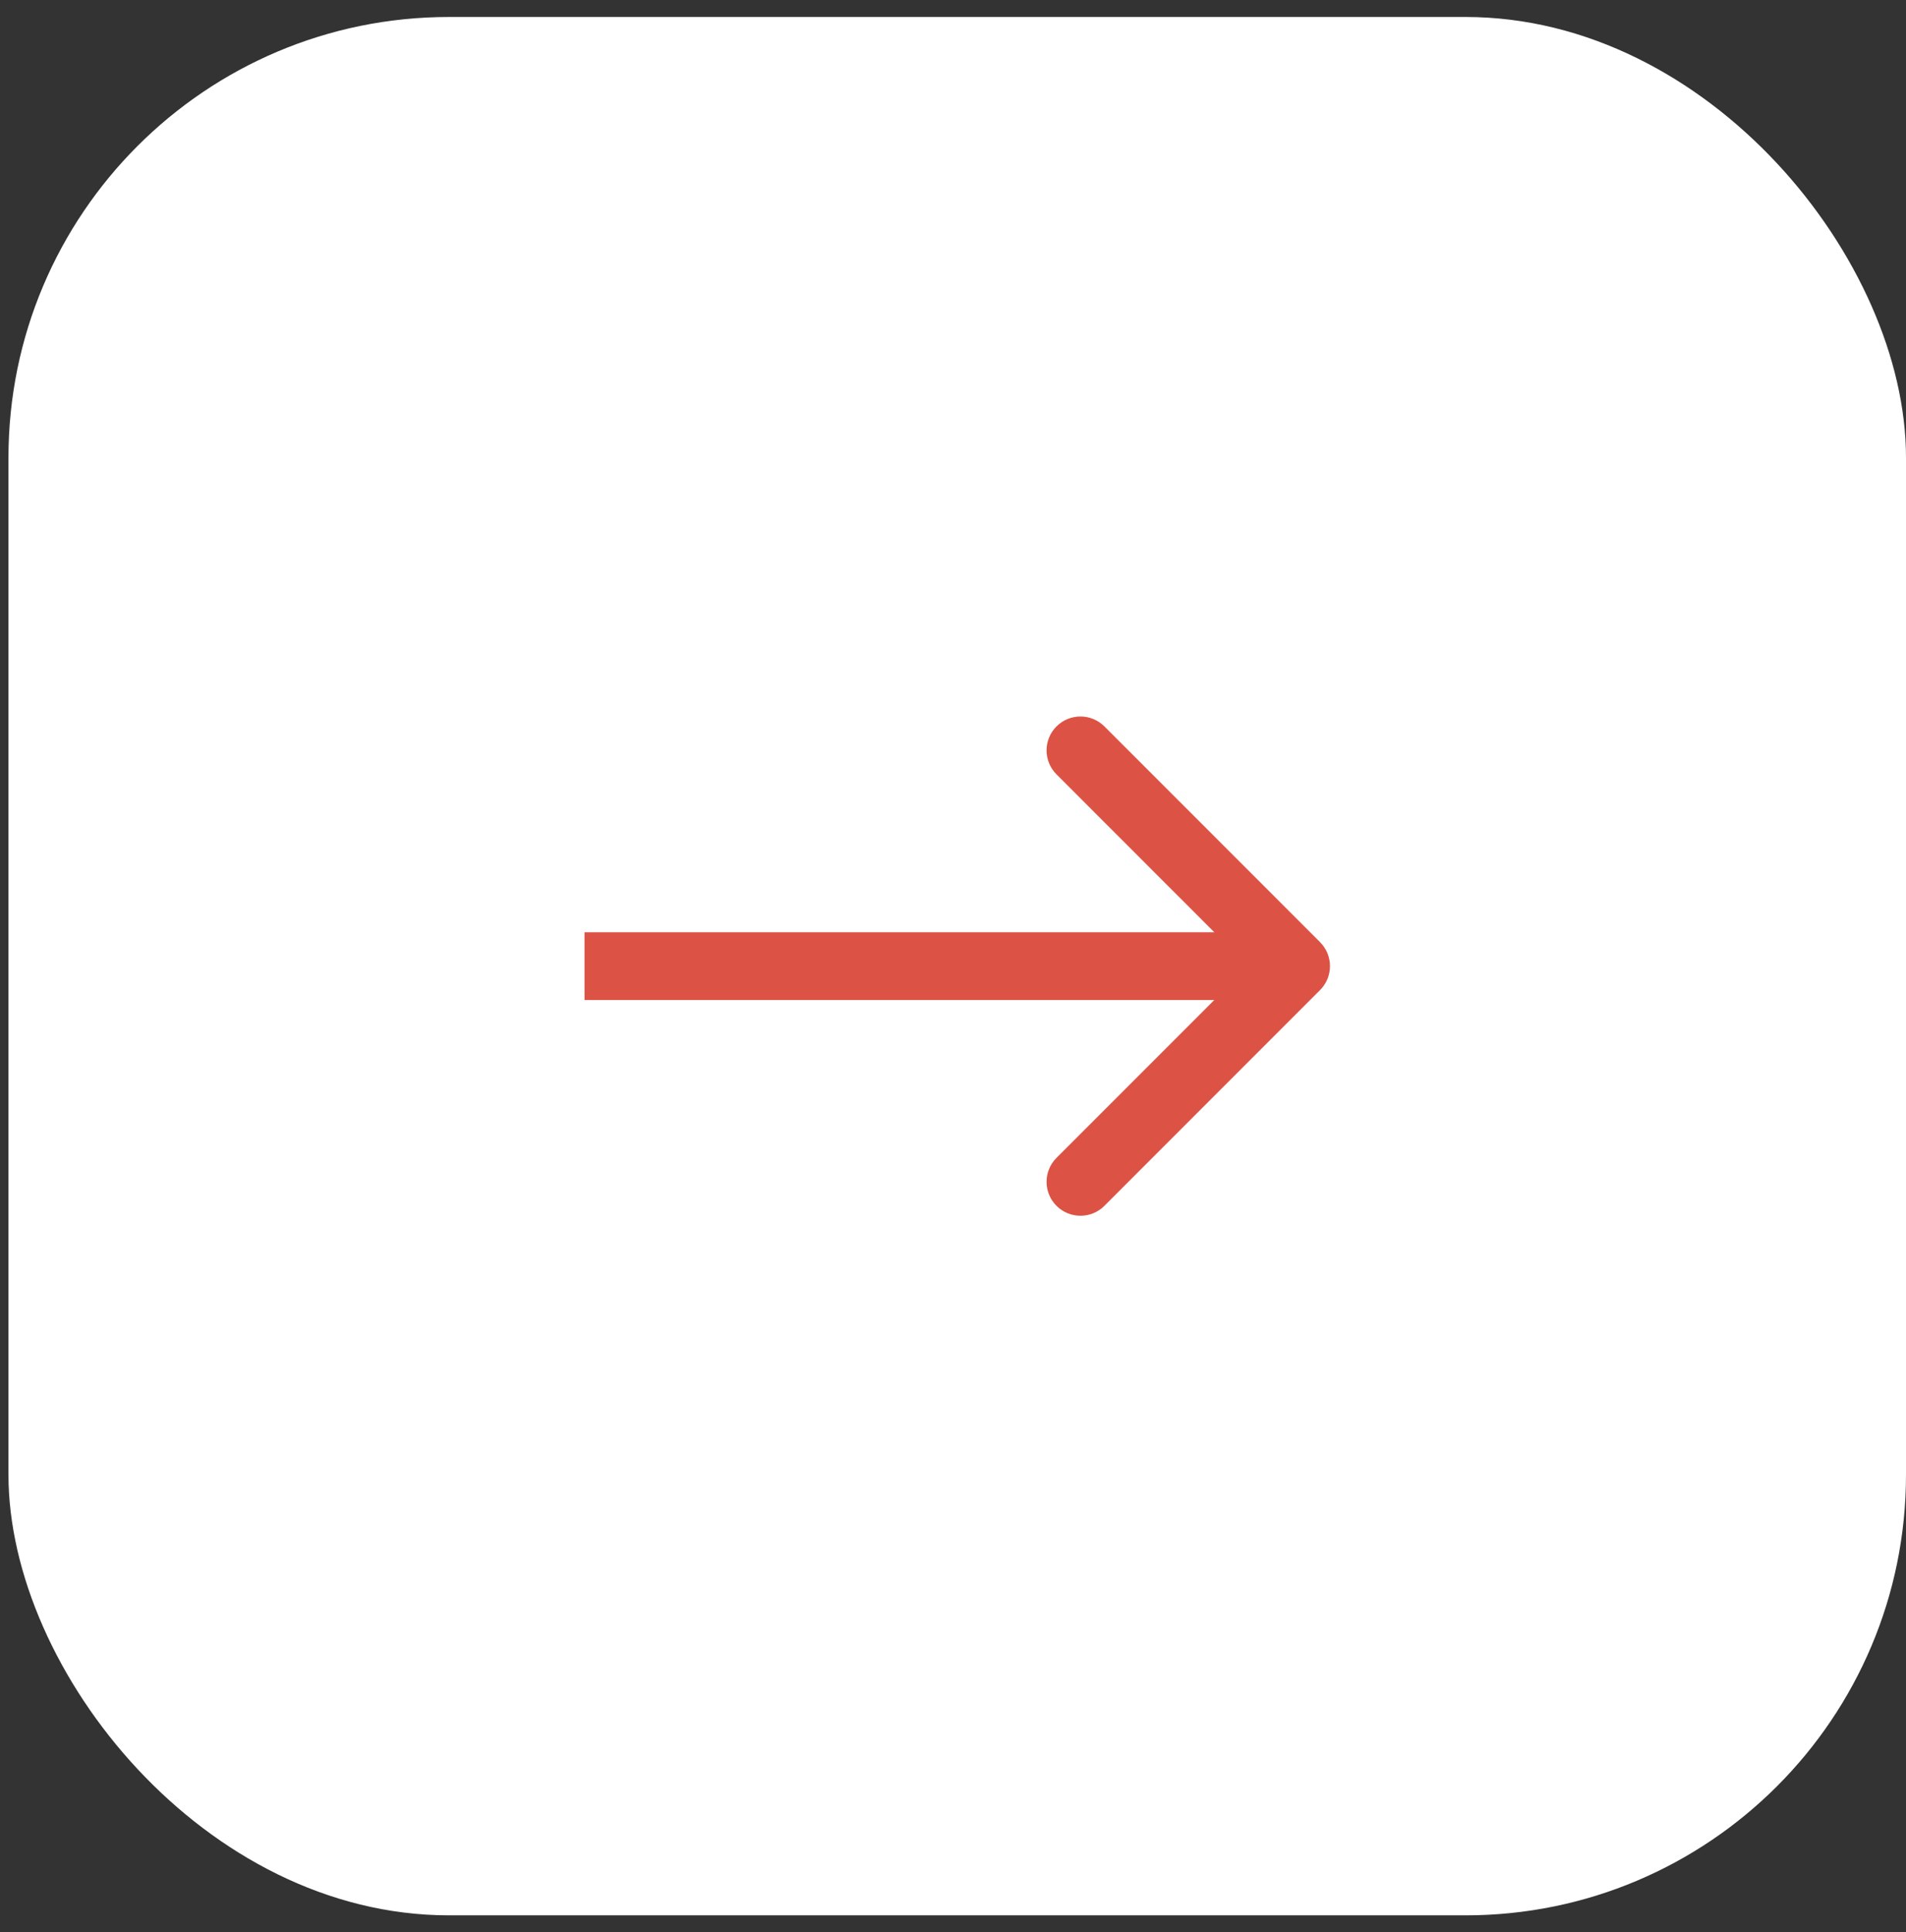 <?xml version="1.0" encoding="UTF-8"?> <svg xmlns="http://www.w3.org/2000/svg" width="75" height="76" viewBox="0 0 75 76" fill="none"><rect x="0" y="0" width="75" height="76" fill="#333333" stroke="none"/> <rect x="0.333" y="0.668" width="74.667" height="74.667" rx="17.333" fill="white"></rect> <path d="M51.943 38.943C52.464 38.422 52.464 37.578 51.943 37.057L43.458 28.572C42.937 28.051 42.093 28.051 41.572 28.572C41.052 29.093 41.052 29.937 41.572 30.457L49.115 38L41.572 45.542C41.052 46.063 41.052 46.907 41.572 47.428C42.093 47.949 42.937 47.949 43.458 47.428L51.943 38.943ZM23 39.333H51V36.667H23V39.333Z" fill="#DC5345"></path> </svg> 